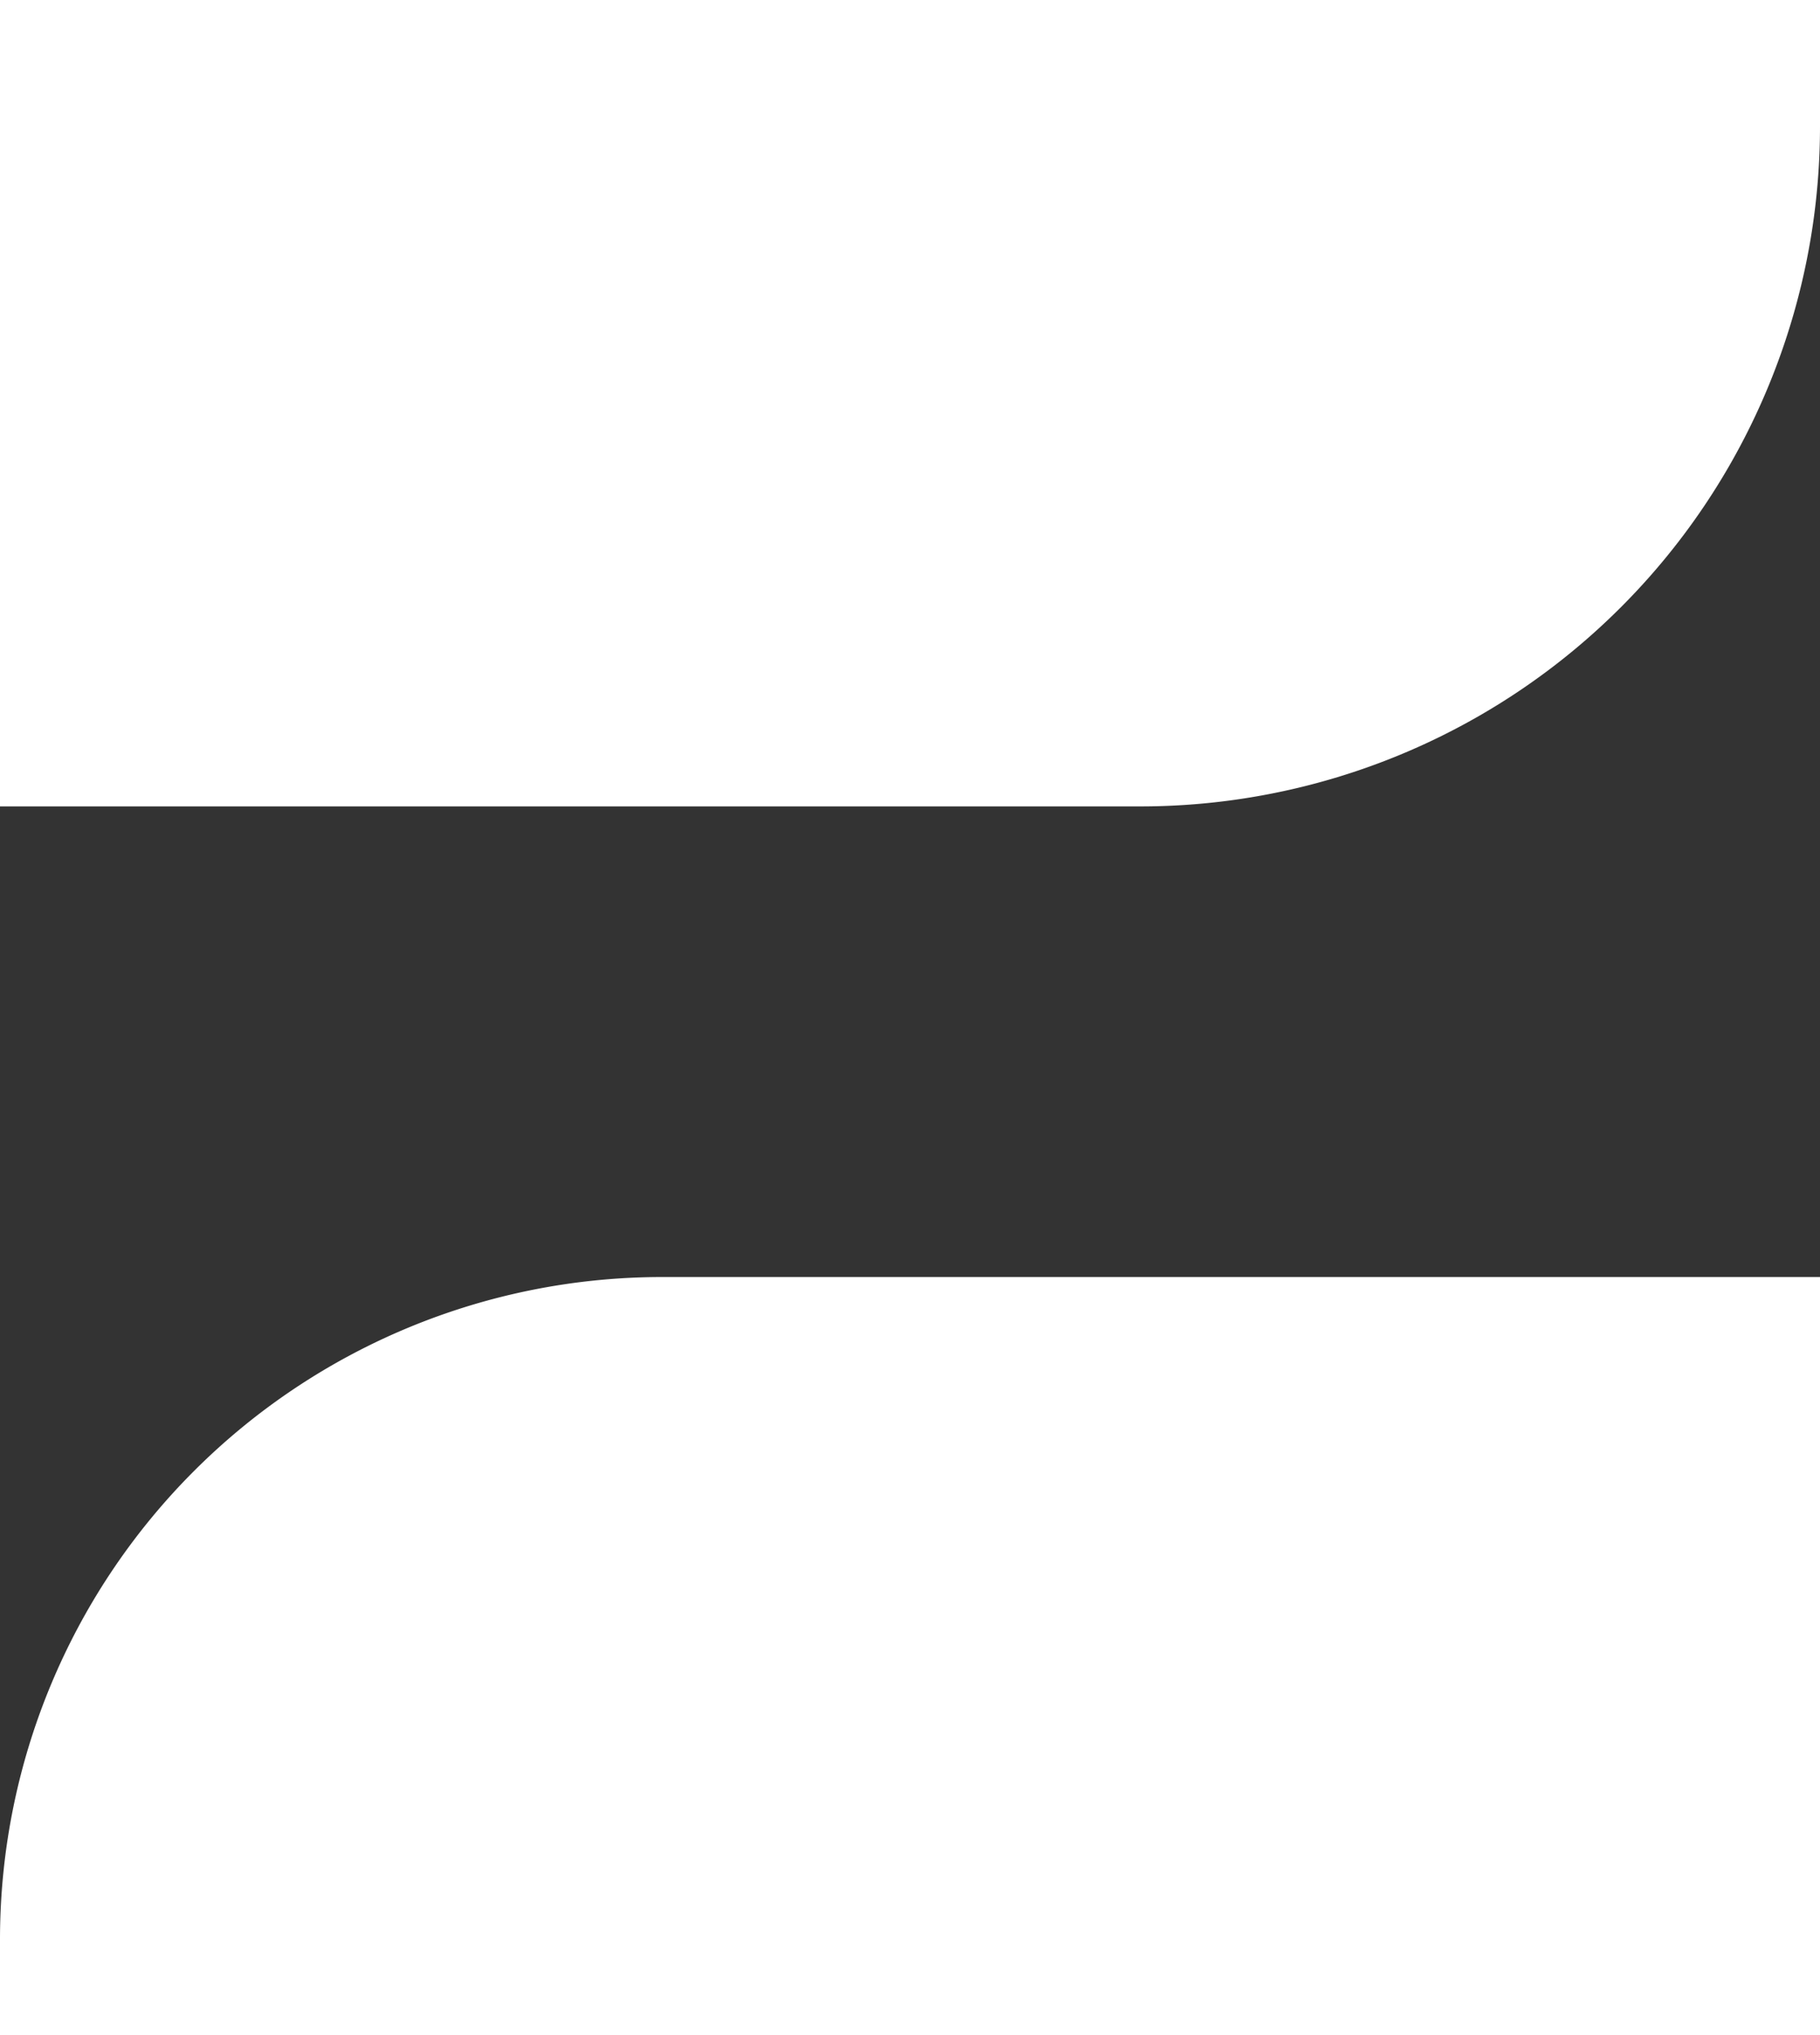 <svg xmlns="http://www.w3.org/2000/svg" width="20.394" height="22.794" viewBox="0 0 20.394 22.794">
  <rect x="0" y="0" width="20.394" height="22.794" fill="#333333" stroke="none"/>
  <title>favicon letra blanca</title>
  <g>
    <path d="M0,0H20.394a0,0,0,0,1,0,0V1.415A7.617,7.617,0,0,1,12.777,9.032H0a0,0,0,0,1,0,0V0A0,0,0,0,1,0,0Z" fill="#fff"/>
    <path d="M7.42,14.303H20.394a0,0,0,0,1,0,0v8.491a0,0,0,0,1,0,0H0a0,0,0,0,1,0,0V21.722A7.42,7.42,0,0,1,7.42,14.303Z" fill="#fff"/>
  </g>
</svg>
